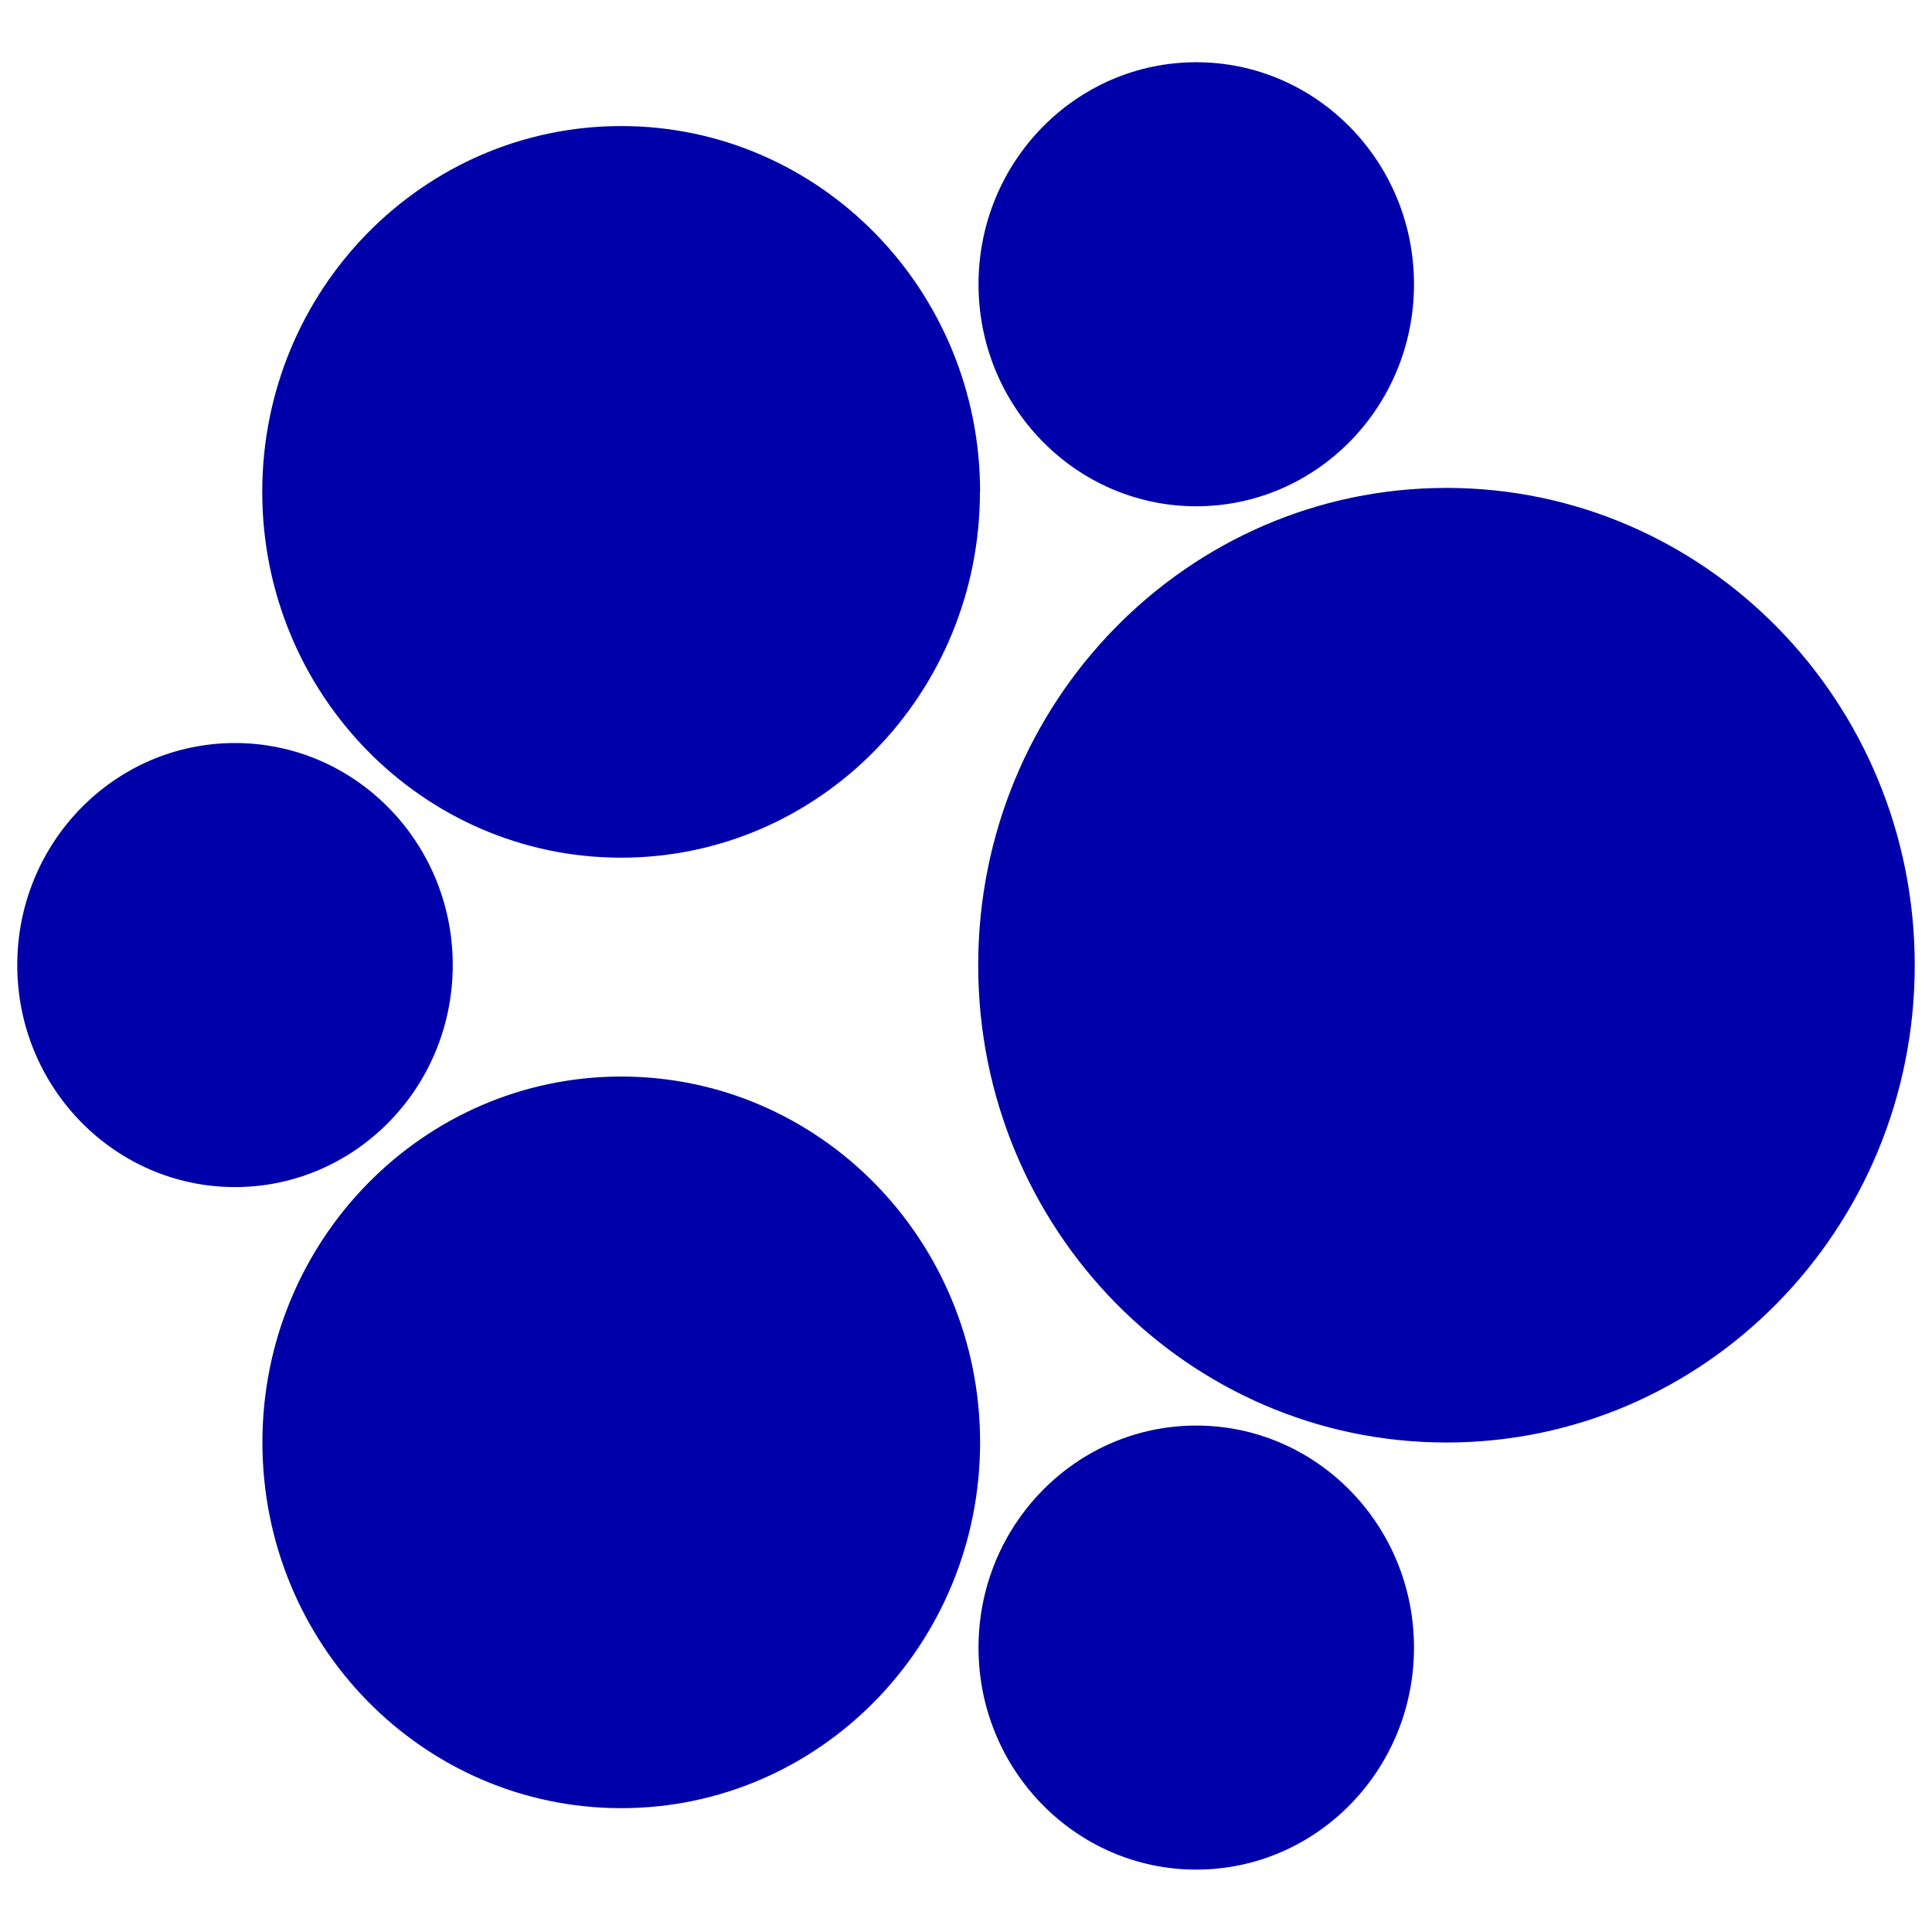 <?xml version="1.0" encoding="UTF-8"?><svg id="Calque_1" xmlns="http://www.w3.org/2000/svg" viewBox="0 0 122 122"><defs><style>.cls-1{fill:#00a;}</style></defs><g id="b"><g id="c"><path class="cls-1" d="M61.79,104.04c0,7.74,6.16,14.02,13.75,14.02s13.75-6.28,13.75-14.02-6.16-14.02-13.75-14.02-13.75,6.28-13.75,14.02M16.57,91.08c0,12.76,10.14,23.1,22.66,23.1s22.66-10.34,22.66-23.1-10.15-23.1-22.66-23.1-22.66,10.35-22.66,23.1M14.84,46.92c-7.6,0-13.75,6.28-13.75,14.02s6.16,14.02,13.75,14.02,13.75-6.28,13.75-14.02-6.16-14.02-13.75-14.02M61.89,31.06c0-12.76-10.15-23.1-22.66-23.1s-22.67,10.34-22.67,23.1,10.14,23.1,22.66,23.1,22.66-10.34,22.66-23.1M89.29,17.95c0-7.74-6.16-14.02-13.75-14.02s-13.75,6.28-13.75,14.02,6.16,14.02,13.75,14.02,13.75-6.28,13.75-14.02M120.91,60.95c0-16.65-13.24-30.14-29.57-30.14s-29.57,13.49-29.57,30.14,13.24,30.14,29.57,30.14,29.57-13.49,29.57-30.14"/></g></g></svg>